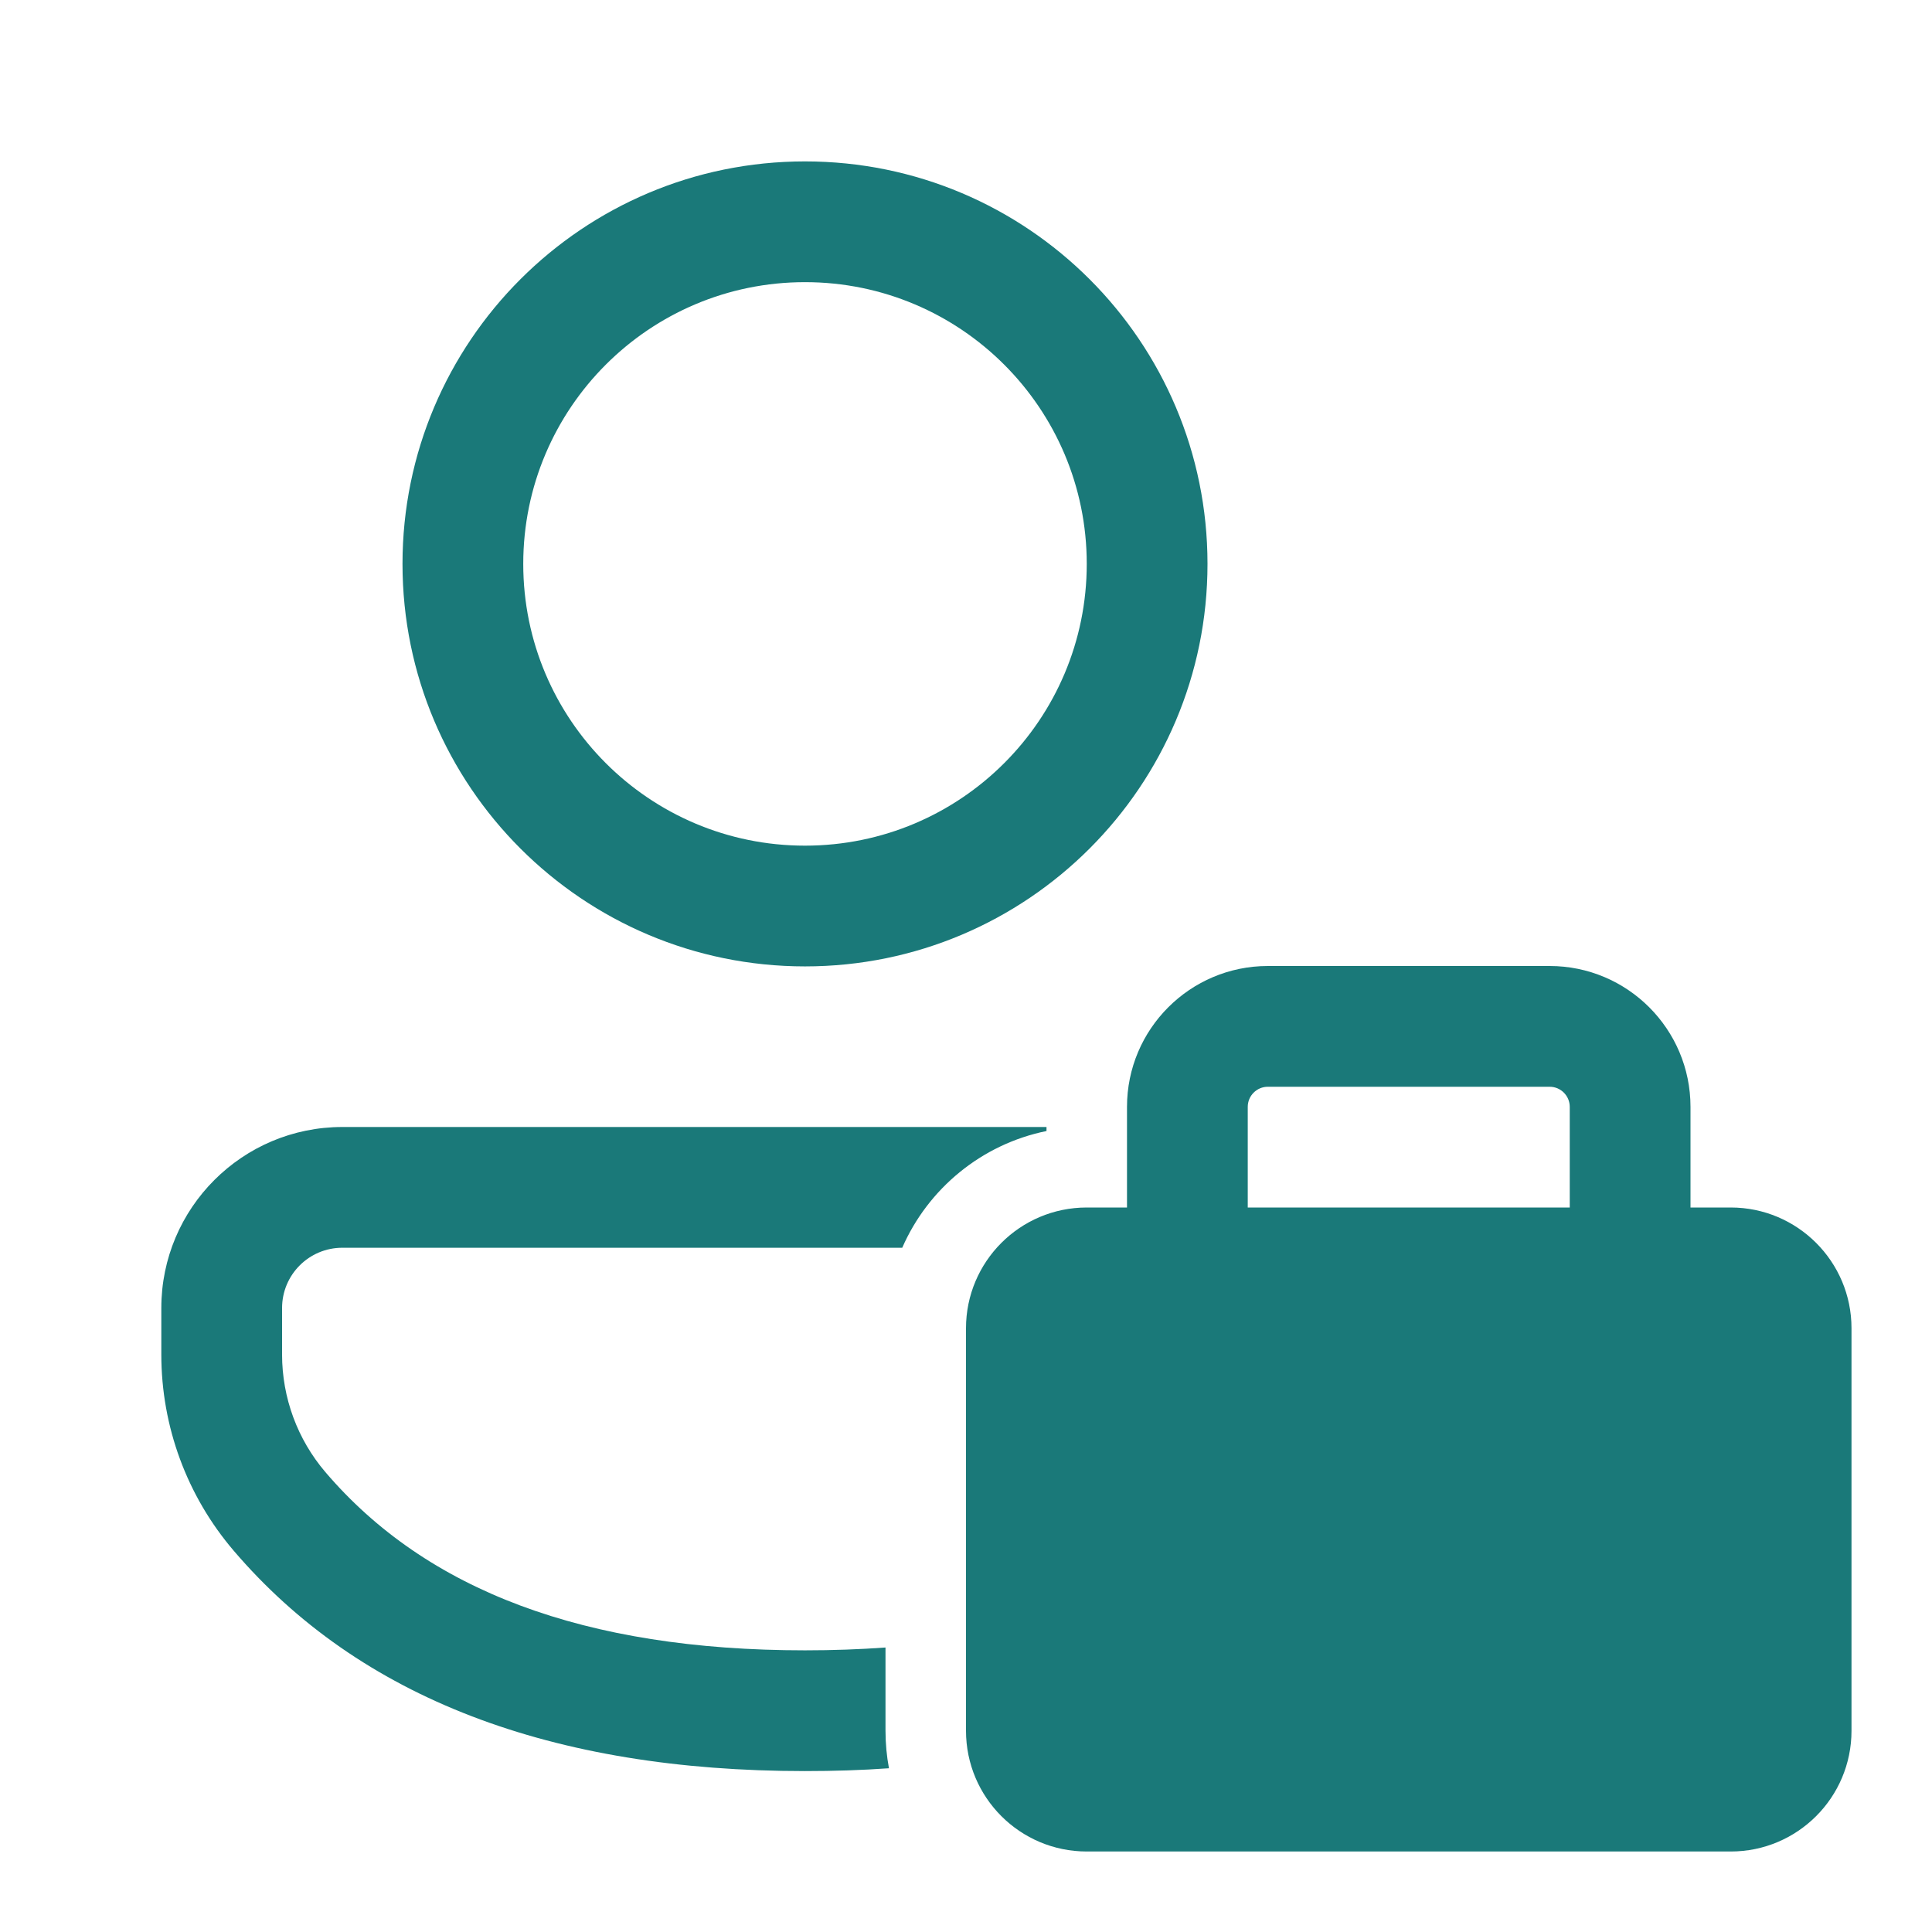 <svg width="24" height="24" viewBox="0 0 24 24" fill="none" xmlns="http://www.w3.org/2000/svg">
<path d="M13 14.05V14H4.253C3.011 14 2.004 15.007 2.004 16.249V16.827C2.004 17.72 2.322 18.583 2.902 19.262C4.468 21.096 6.854 22.001 10 22.001C10.358 22.001 10.706 21.99 11.043 21.966C11.015 21.815 11 21.66 11 21.5V20.466C10.679 20.489 10.346 20.501 10 20.501C7.262 20.501 5.296 19.756 4.043 18.288C3.695 17.881 3.504 17.362 3.504 16.827V16.249C3.504 15.835 3.839 15.5 4.253 15.5H11.208C11.529 14.765 12.194 14.214 13 14.05ZM10 2.005C12.762 2.005 15 4.243 15 7.005C15 9.766 12.762 12.005 10 12.005C7.239 12.005 5 9.766 5 7.005C5 4.243 7.239 2.005 10 2.005ZM10 3.505C8.067 3.505 6.5 5.072 6.5 7.005C6.5 8.938 8.067 10.505 10 10.505C11.933 10.505 13.5 8.938 13.5 7.005C13.5 5.072 11.933 3.505 10 3.505ZM14 15H13.5C12.672 15 12 15.672 12 16.5V21.5C12 22.329 12.672 23 13.5 23H21.5C22.328 23 23 22.329 23 21.5V16.5C23 15.672 22.328 15 21.5 15H21V13.75C21 12.784 20.216 12 19.25 12H15.75C14.784 12 14 12.784 14 13.75V15ZM15.5 13.75C15.5 13.612 15.612 13.5 15.75 13.5H19.25C19.388 13.5 19.5 13.612 19.5 13.75V15H15.5V13.75Z" fill="#1A7979"/>
</svg>
